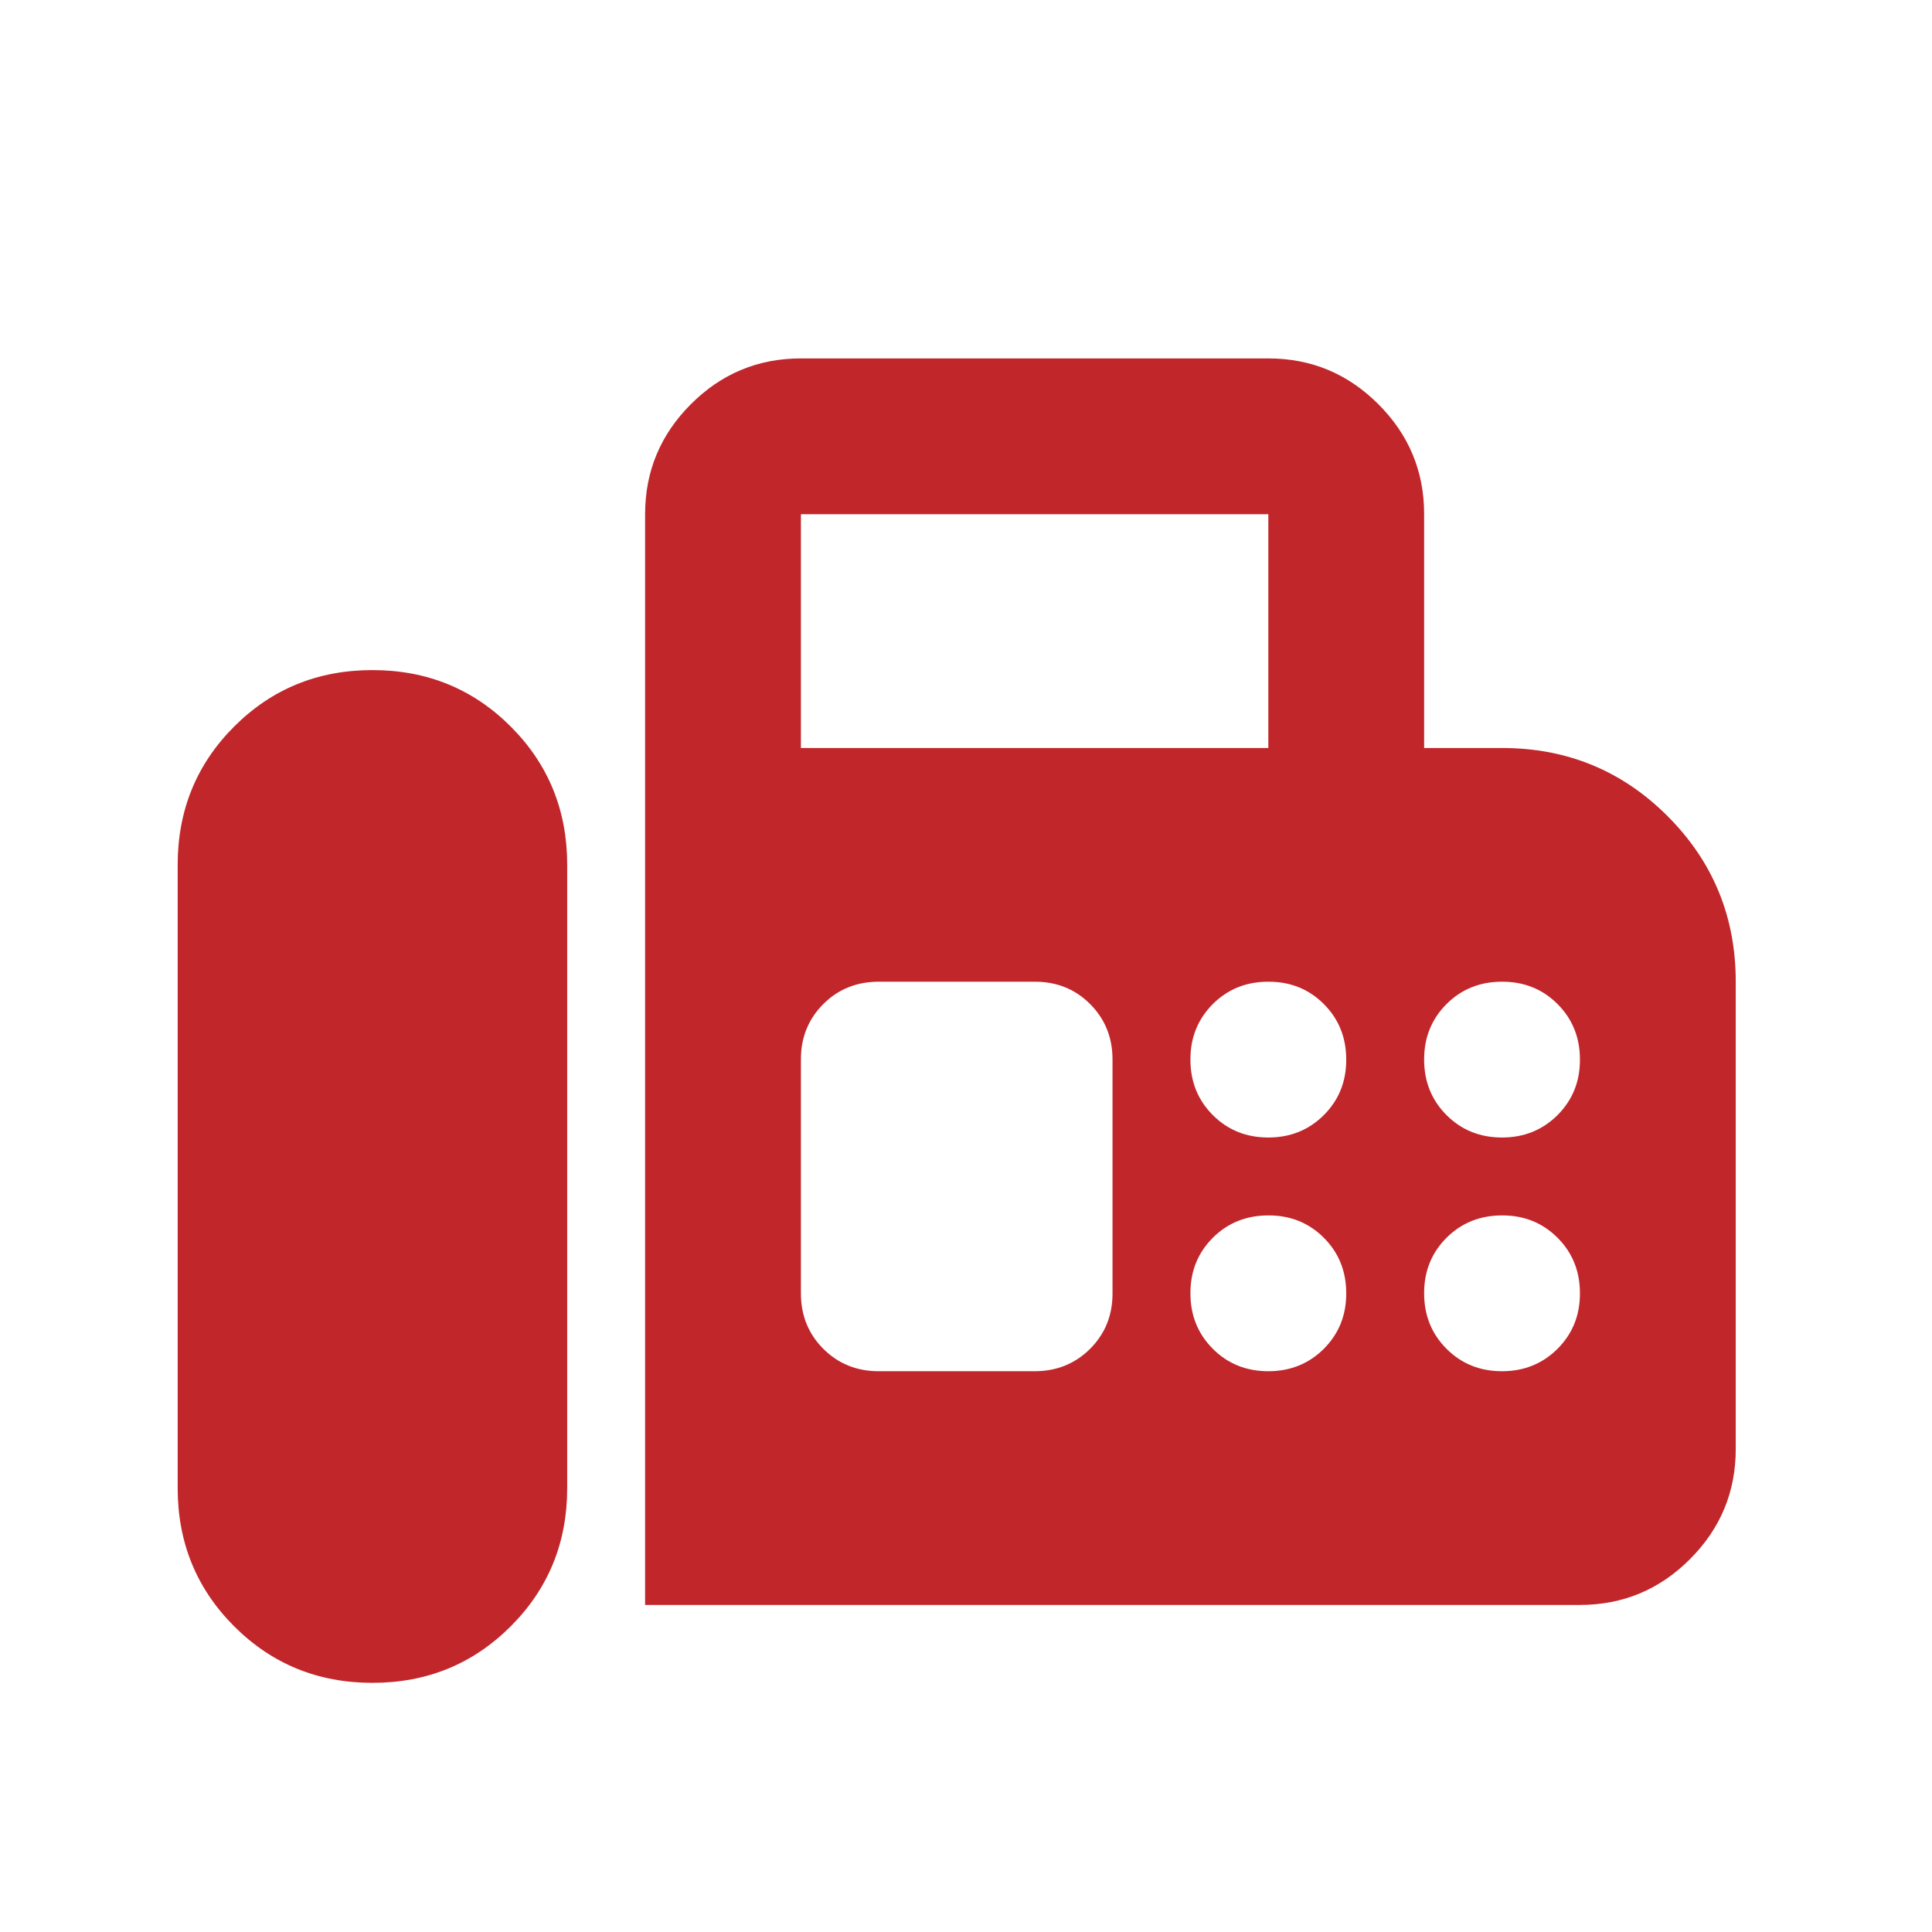 <svg width="31" height="31" viewBox="0 0 31 31" fill="none" xmlns="http://www.w3.org/2000/svg">
<path d="M10.351 25.752V8.251C10.351 7.564 10.596 6.975 11.086 6.485C11.576 5.995 12.164 5.751 12.851 5.751H20.351C21.039 5.751 21.627 5.996 22.117 6.486C22.607 6.976 22.852 7.565 22.851 8.251V12.002H24.101C25.143 12.002 26.028 12.366 26.757 13.095C27.486 13.824 27.851 14.71 27.851 15.752V23.252C27.851 23.939 27.606 24.528 27.116 25.018C26.626 25.508 26.038 25.752 25.351 25.752H10.351ZM5.976 27.002C6.851 27.002 7.591 26.699 8.195 26.095C8.799 25.491 9.101 24.752 9.101 23.877V13.877C9.101 13.002 8.799 12.262 8.195 11.658C7.591 11.054 6.851 10.752 5.976 10.752C5.101 10.752 4.361 11.054 3.757 11.658C3.153 12.262 2.851 13.002 2.851 13.877V23.877C2.851 24.752 3.153 25.491 3.757 26.095C4.361 26.699 5.101 27.002 5.976 27.002ZM12.851 12.002H20.351V8.251H12.851V12.002ZM20.351 18.252C20.705 18.252 21.002 18.131 21.242 17.892C21.482 17.651 21.602 17.355 21.601 17.002C21.601 16.647 21.481 16.35 21.241 16.11C21.001 15.87 20.704 15.751 20.351 15.752C19.997 15.752 19.7 15.871 19.46 16.111C19.22 16.352 19.1 16.648 19.101 17.002C19.101 17.356 19.221 17.653 19.461 17.893C19.701 18.133 19.998 18.252 20.351 18.252ZM24.101 18.252C24.455 18.252 24.752 18.131 24.992 17.892C25.232 17.651 25.352 17.355 25.351 17.002C25.351 16.647 25.231 16.35 24.991 16.11C24.751 15.87 24.454 15.751 24.101 15.752C23.747 15.752 23.45 15.871 23.21 16.111C22.97 16.352 22.85 16.648 22.851 17.002C22.851 17.356 22.971 17.653 23.211 17.893C23.451 18.133 23.748 18.252 24.101 18.252ZM20.351 22.002C20.705 22.002 21.002 21.881 21.242 21.642C21.482 21.401 21.602 21.105 21.601 20.752C21.601 20.397 21.481 20.1 21.241 19.86C21.001 19.62 20.704 19.501 20.351 19.502C19.997 19.502 19.7 19.622 19.46 19.861C19.22 20.102 19.1 20.398 19.101 20.752C19.101 21.106 19.221 21.403 19.461 21.643C19.701 21.883 19.998 22.002 20.351 22.002ZM24.101 22.002C24.455 22.002 24.752 21.881 24.992 21.642C25.232 21.401 25.352 21.105 25.351 20.752C25.351 20.397 25.231 20.1 24.991 19.86C24.751 19.62 24.454 19.501 24.101 19.502C23.747 19.502 23.45 19.622 23.21 19.861C22.97 20.102 22.85 20.398 22.851 20.752C22.851 21.106 22.971 21.403 23.211 21.643C23.451 21.883 23.748 22.002 24.101 22.002ZM14.101 22.002H16.601C16.955 22.002 17.252 21.881 17.492 21.642C17.732 21.401 17.852 21.105 17.851 20.752V17.002C17.851 16.647 17.731 16.35 17.491 16.11C17.251 15.87 16.954 15.751 16.601 15.752H14.101C13.747 15.752 13.45 15.871 13.21 16.111C12.97 16.352 12.85 16.648 12.851 17.002V20.752C12.851 21.106 12.971 21.403 13.211 21.643C13.451 21.883 13.748 22.002 14.101 22.002Z" fill="#C1262B"/>
</svg>
